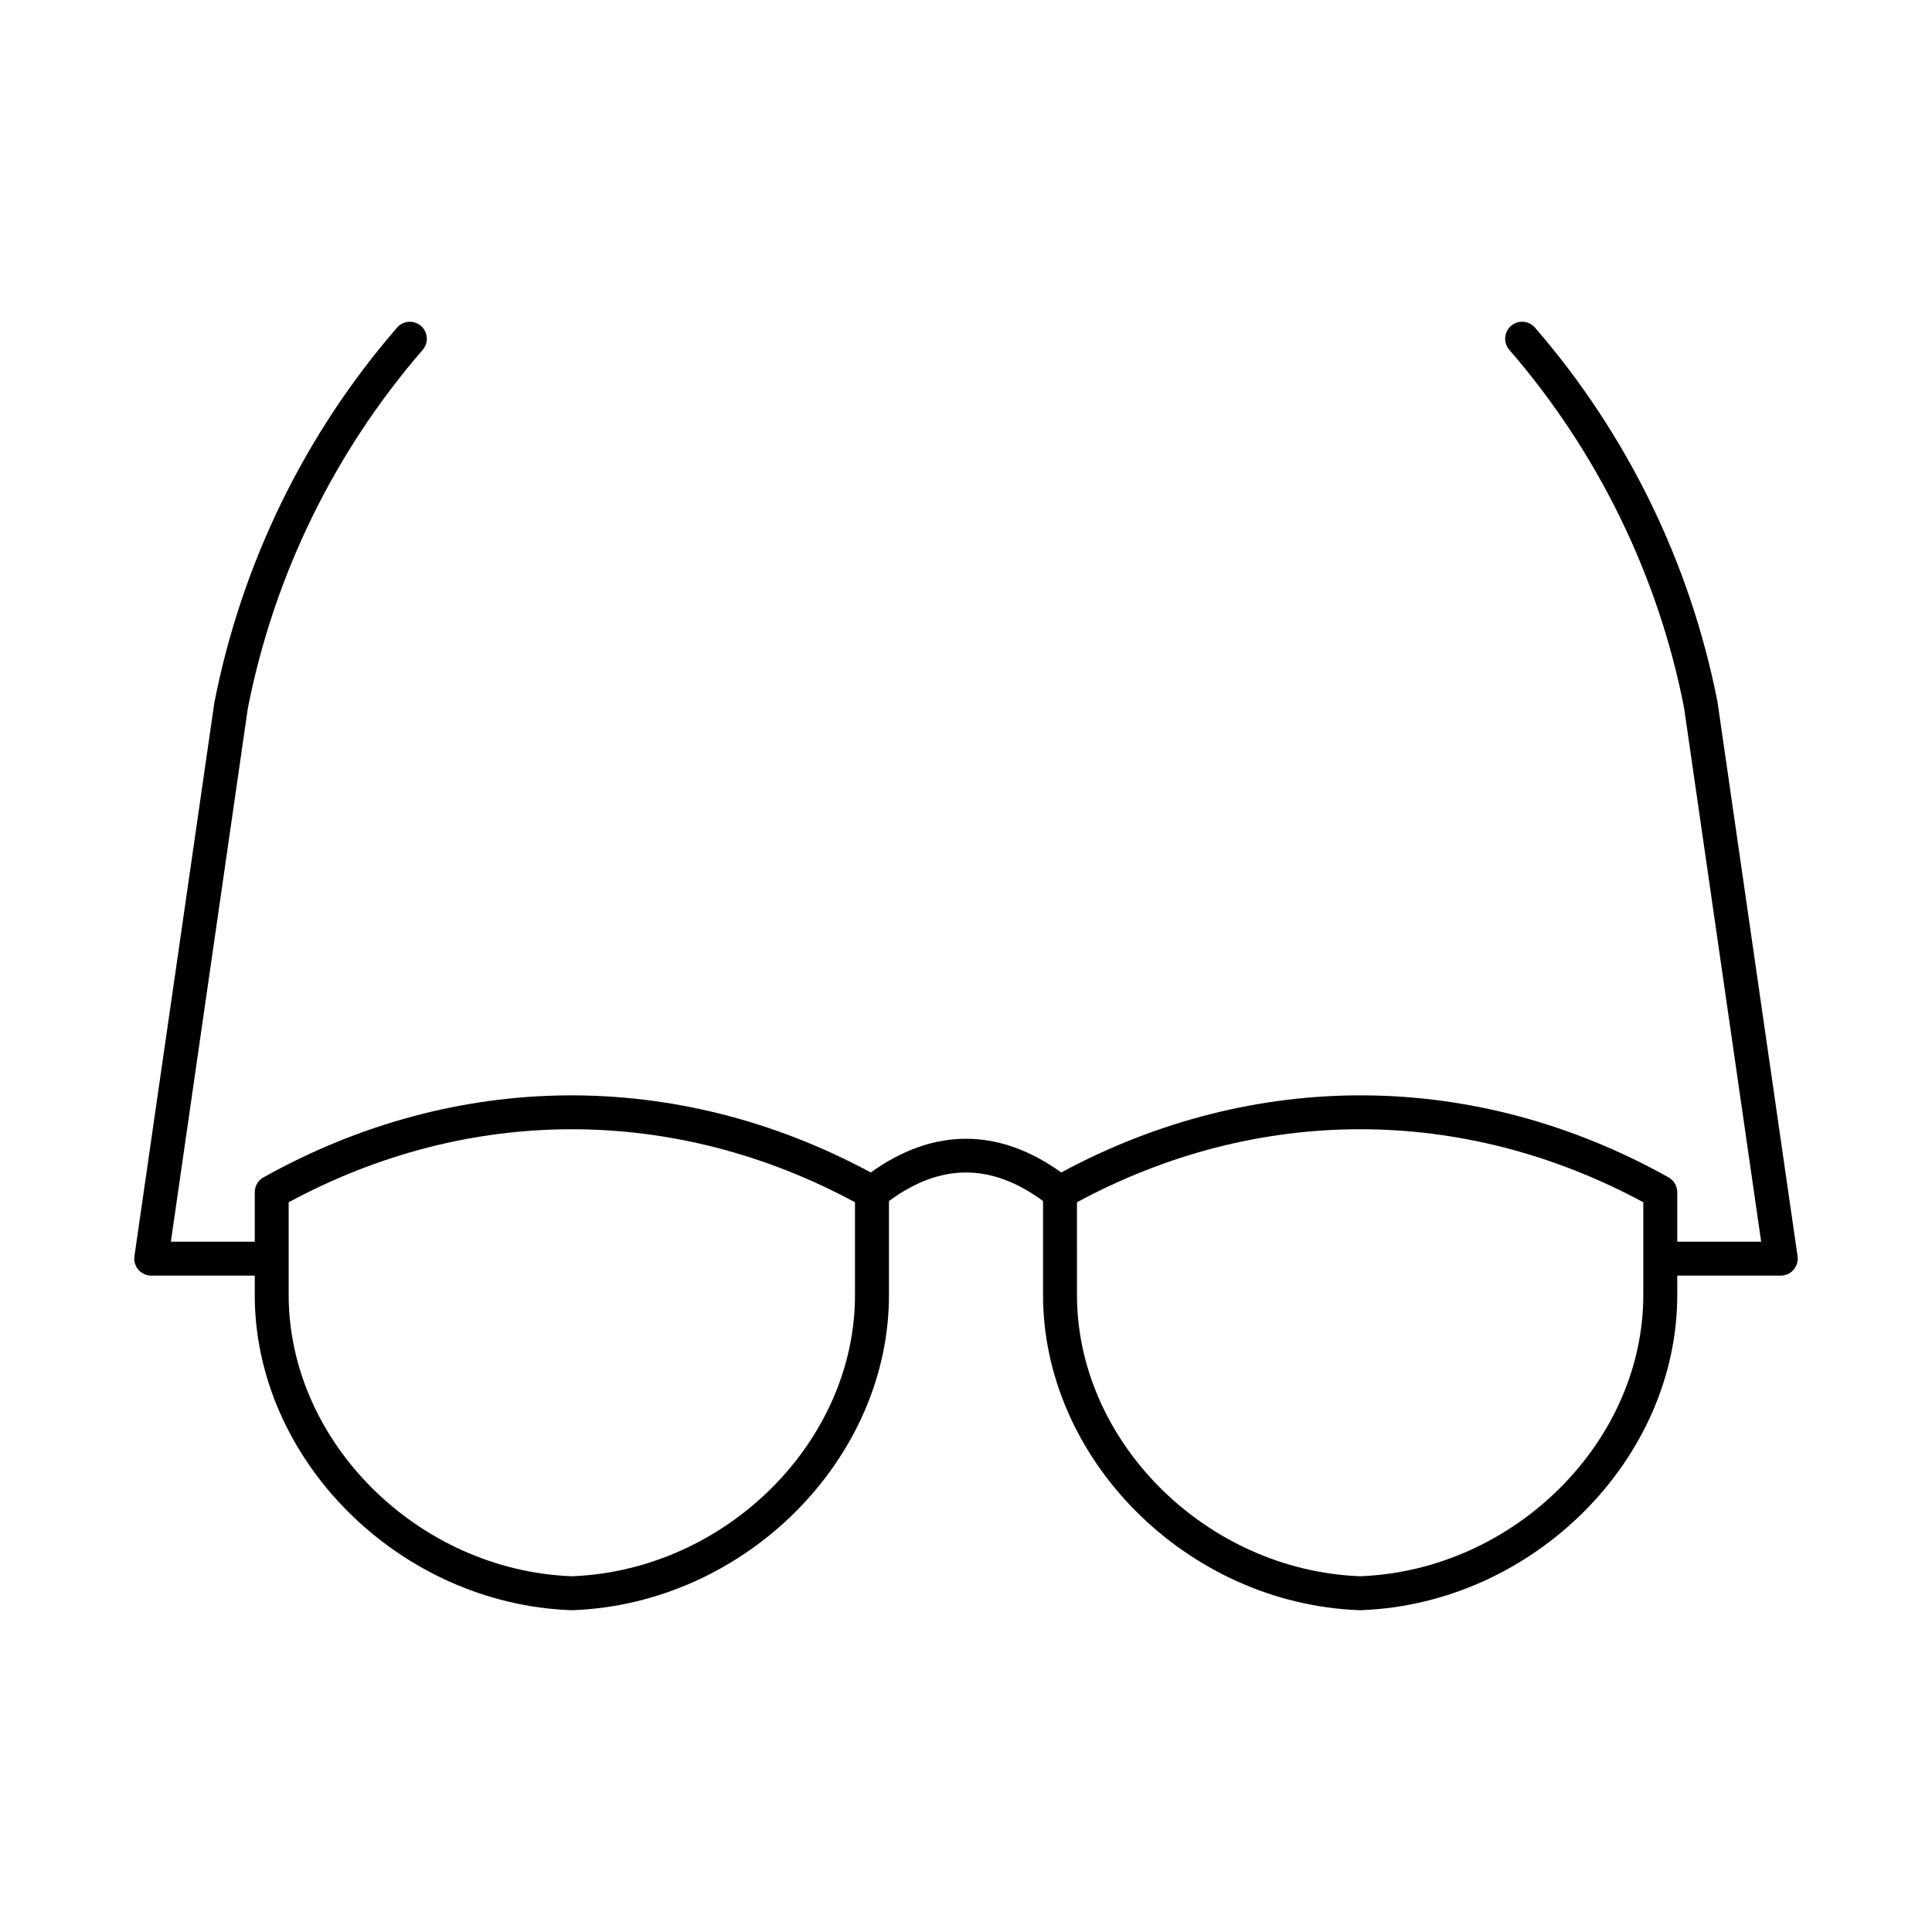<?xml version="1.0" encoding="UTF-8"?>
<!-- Uploaded to: SVG Repo, www.svgrepo.com, Generator: SVG Repo Mixer Tools -->
<svg fill="#000000" width="800px" height="800px" version="1.1" viewBox="144 144 512 512" xmlns="http://www.w3.org/2000/svg">
 <path d="m256.02 236.71c1.625-1.871 1.422-4.719-0.457-6.344s-4.719-1.422-6.344 0.457c-24.461 28.219-41.188 62.52-48.418 99.402l-21.176 146.69c-0.184 1.293 0.203 2.602 1.055 3.586 0.852 0.98 2.09 1.555 3.402 1.555h27.43v4.594c-0.324 43.91 38.086 82.41 83.867 84.07h0.168 0.156c45.781-1.652 84.195-40.152 83.879-84.035v-24.398c13.715-10.082 27.121-10.082 40.836 0v24.363c-0.316 43.91 38.094 82.41 83.867 84.07h0.168 0.156c45.781-1.652 84.195-40.152 83.879-84.035v-4.629h27.43c1.309 0 2.547-0.57 3.398-1.555 0.852-0.984 1.238-2.293 1.055-3.586l-21.219-146.91c-7.188-36.664-23.914-70.961-48.375-99.184-1.625-1.879-4.473-2.082-6.344-0.457-1.879 1.625-2.082 4.473-0.457 6.344 23.441 27.043 39.465 59.902 46.309 94.797l20.438 141.55h-22.238v-13.109c0-1.625-0.879-3.129-2.301-3.926-51.109-28.566-109.61-28.957-160.95-1.305-16.562-11.902-33.906-11.902-50.469 0-51.348-27.648-109.84-27.258-160.95 1.305-1.422 0.801-2.301 2.301-2.301 3.926v13.109l-22.234 0.004 20.391-141.33c6.887-35.117 22.914-67.977 46.355-95.02zm173.39 225.9c47.828-25.797 102.25-25.797 150.08 0v24.109c0.281 39.133-34.062 73.441-75.039 75.004-40.977-1.574-75.32-35.883-75.039-75.039zm-208.91 0c47.828-25.797 102.25-25.797 150.08 0v24.109c0.281 39.133-34.062 73.441-75.039 75.004-40.984-1.574-75.328-35.883-75.039-75.039z"/>
</svg>